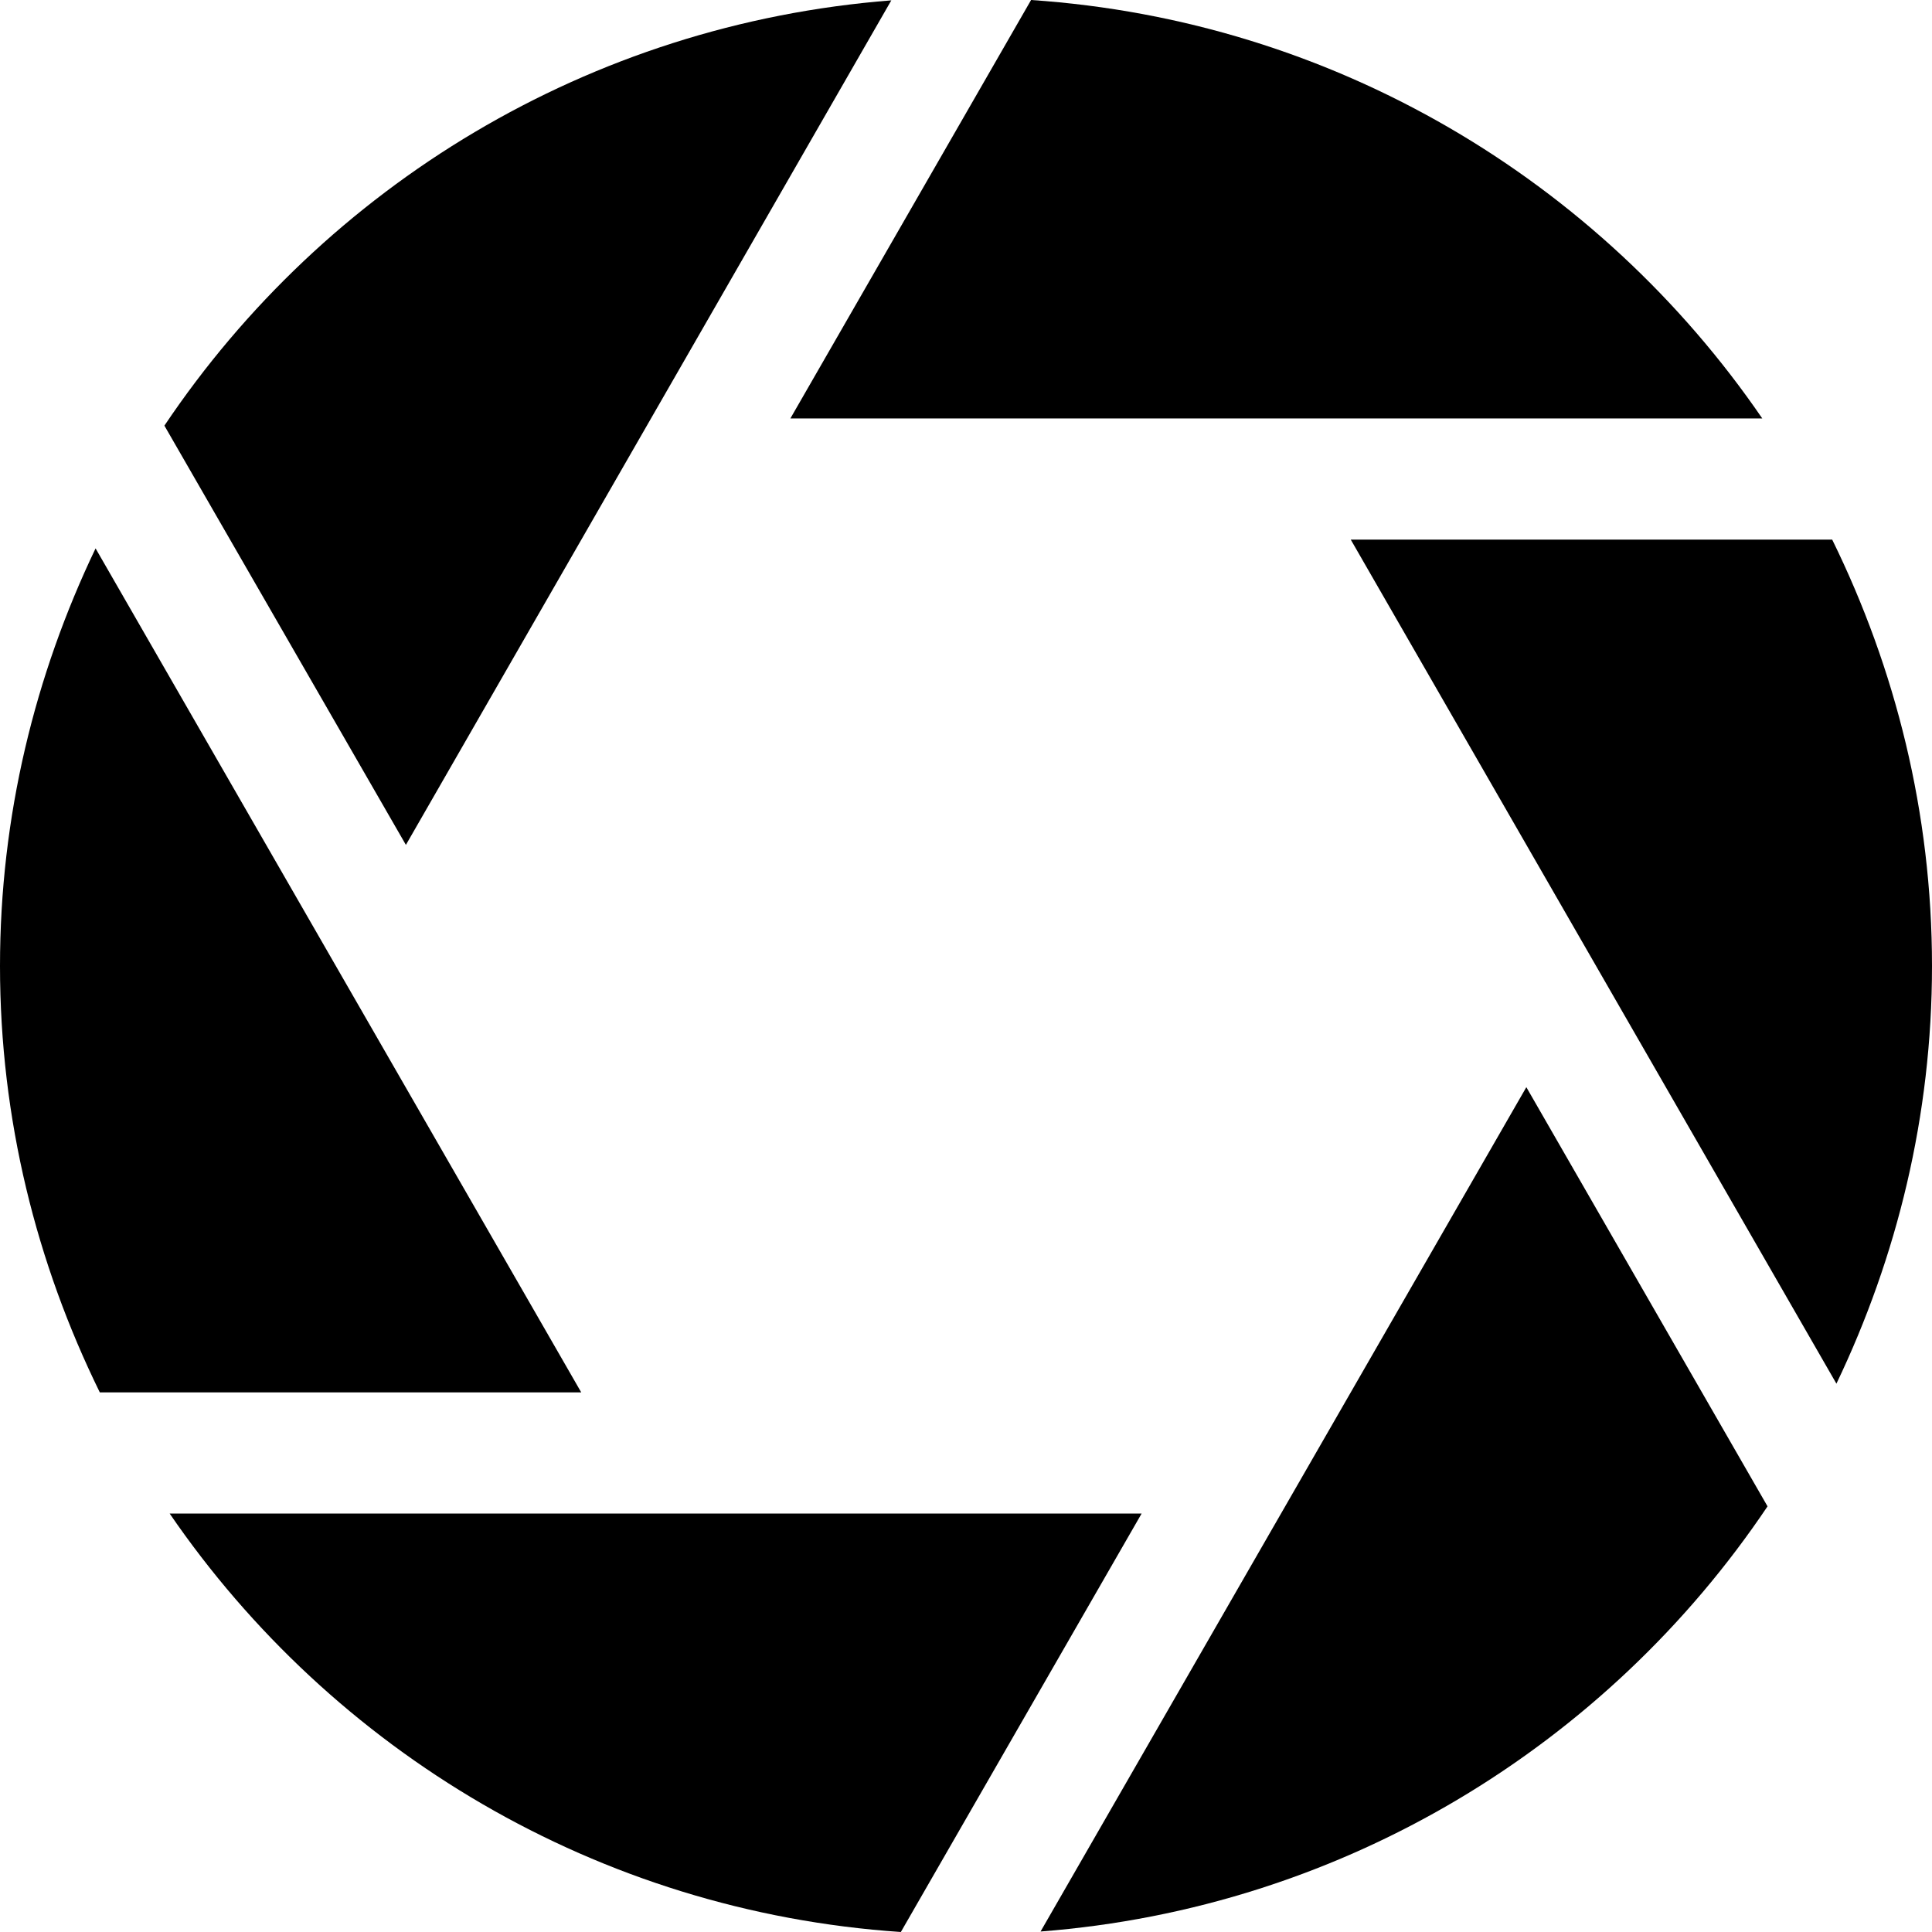 <?xml version="1.0" encoding="UTF-8"?>
<!DOCTYPE svg PUBLIC '-//W3C//DTD SVG 1.0//EN'
          'http://www.w3.org/TR/2001/REC-SVG-20010904/DTD/svg10.dtd'>
<svg height="32.0" preserveAspectRatio="xMidYMid meet" version="1.0" viewBox="34.0 34.0 32.0 32.0" width="32.0" xmlns="http://www.w3.org/2000/svg" xmlns:xlink="http://www.w3.org/1999/xlink" zoomAndPan="magnify"
><g id="change1_1"
  ><path d="M56.373,42.938l8.044,13.98C65.421,54.819,66,52.479,66,50c0-2.536-0.605-4.928-1.653-7.062H56.373z"
    /><path d="M47.091,40.931h7.549h8.549c-2.694-3.933-7.089-6.592-12.111-6.931L47.091,40.931z"
    /><path d="M59.281,52.007l-8.046,13.985c5.008-0.387,9.382-3.083,12.041-7.042L59.281,52.007z"
    /><path d="M52.909,59.069H36.81c2.695,3.933,7.089,6.592,12.111,6.931L52.909,59.069z"
    /><path d="M43.627,57.062l-8.044-13.979C34.579,45.181,34,47.521,34,50c0,2.536,0.605,4.927,1.653,7.062H43.627z"
    /><path d="M48.763,34.006l-8.04,13.988l-4-6.944C39.383,37.087,43.753,34.397,48.763,34.006z"
  /></g
></svg
>
